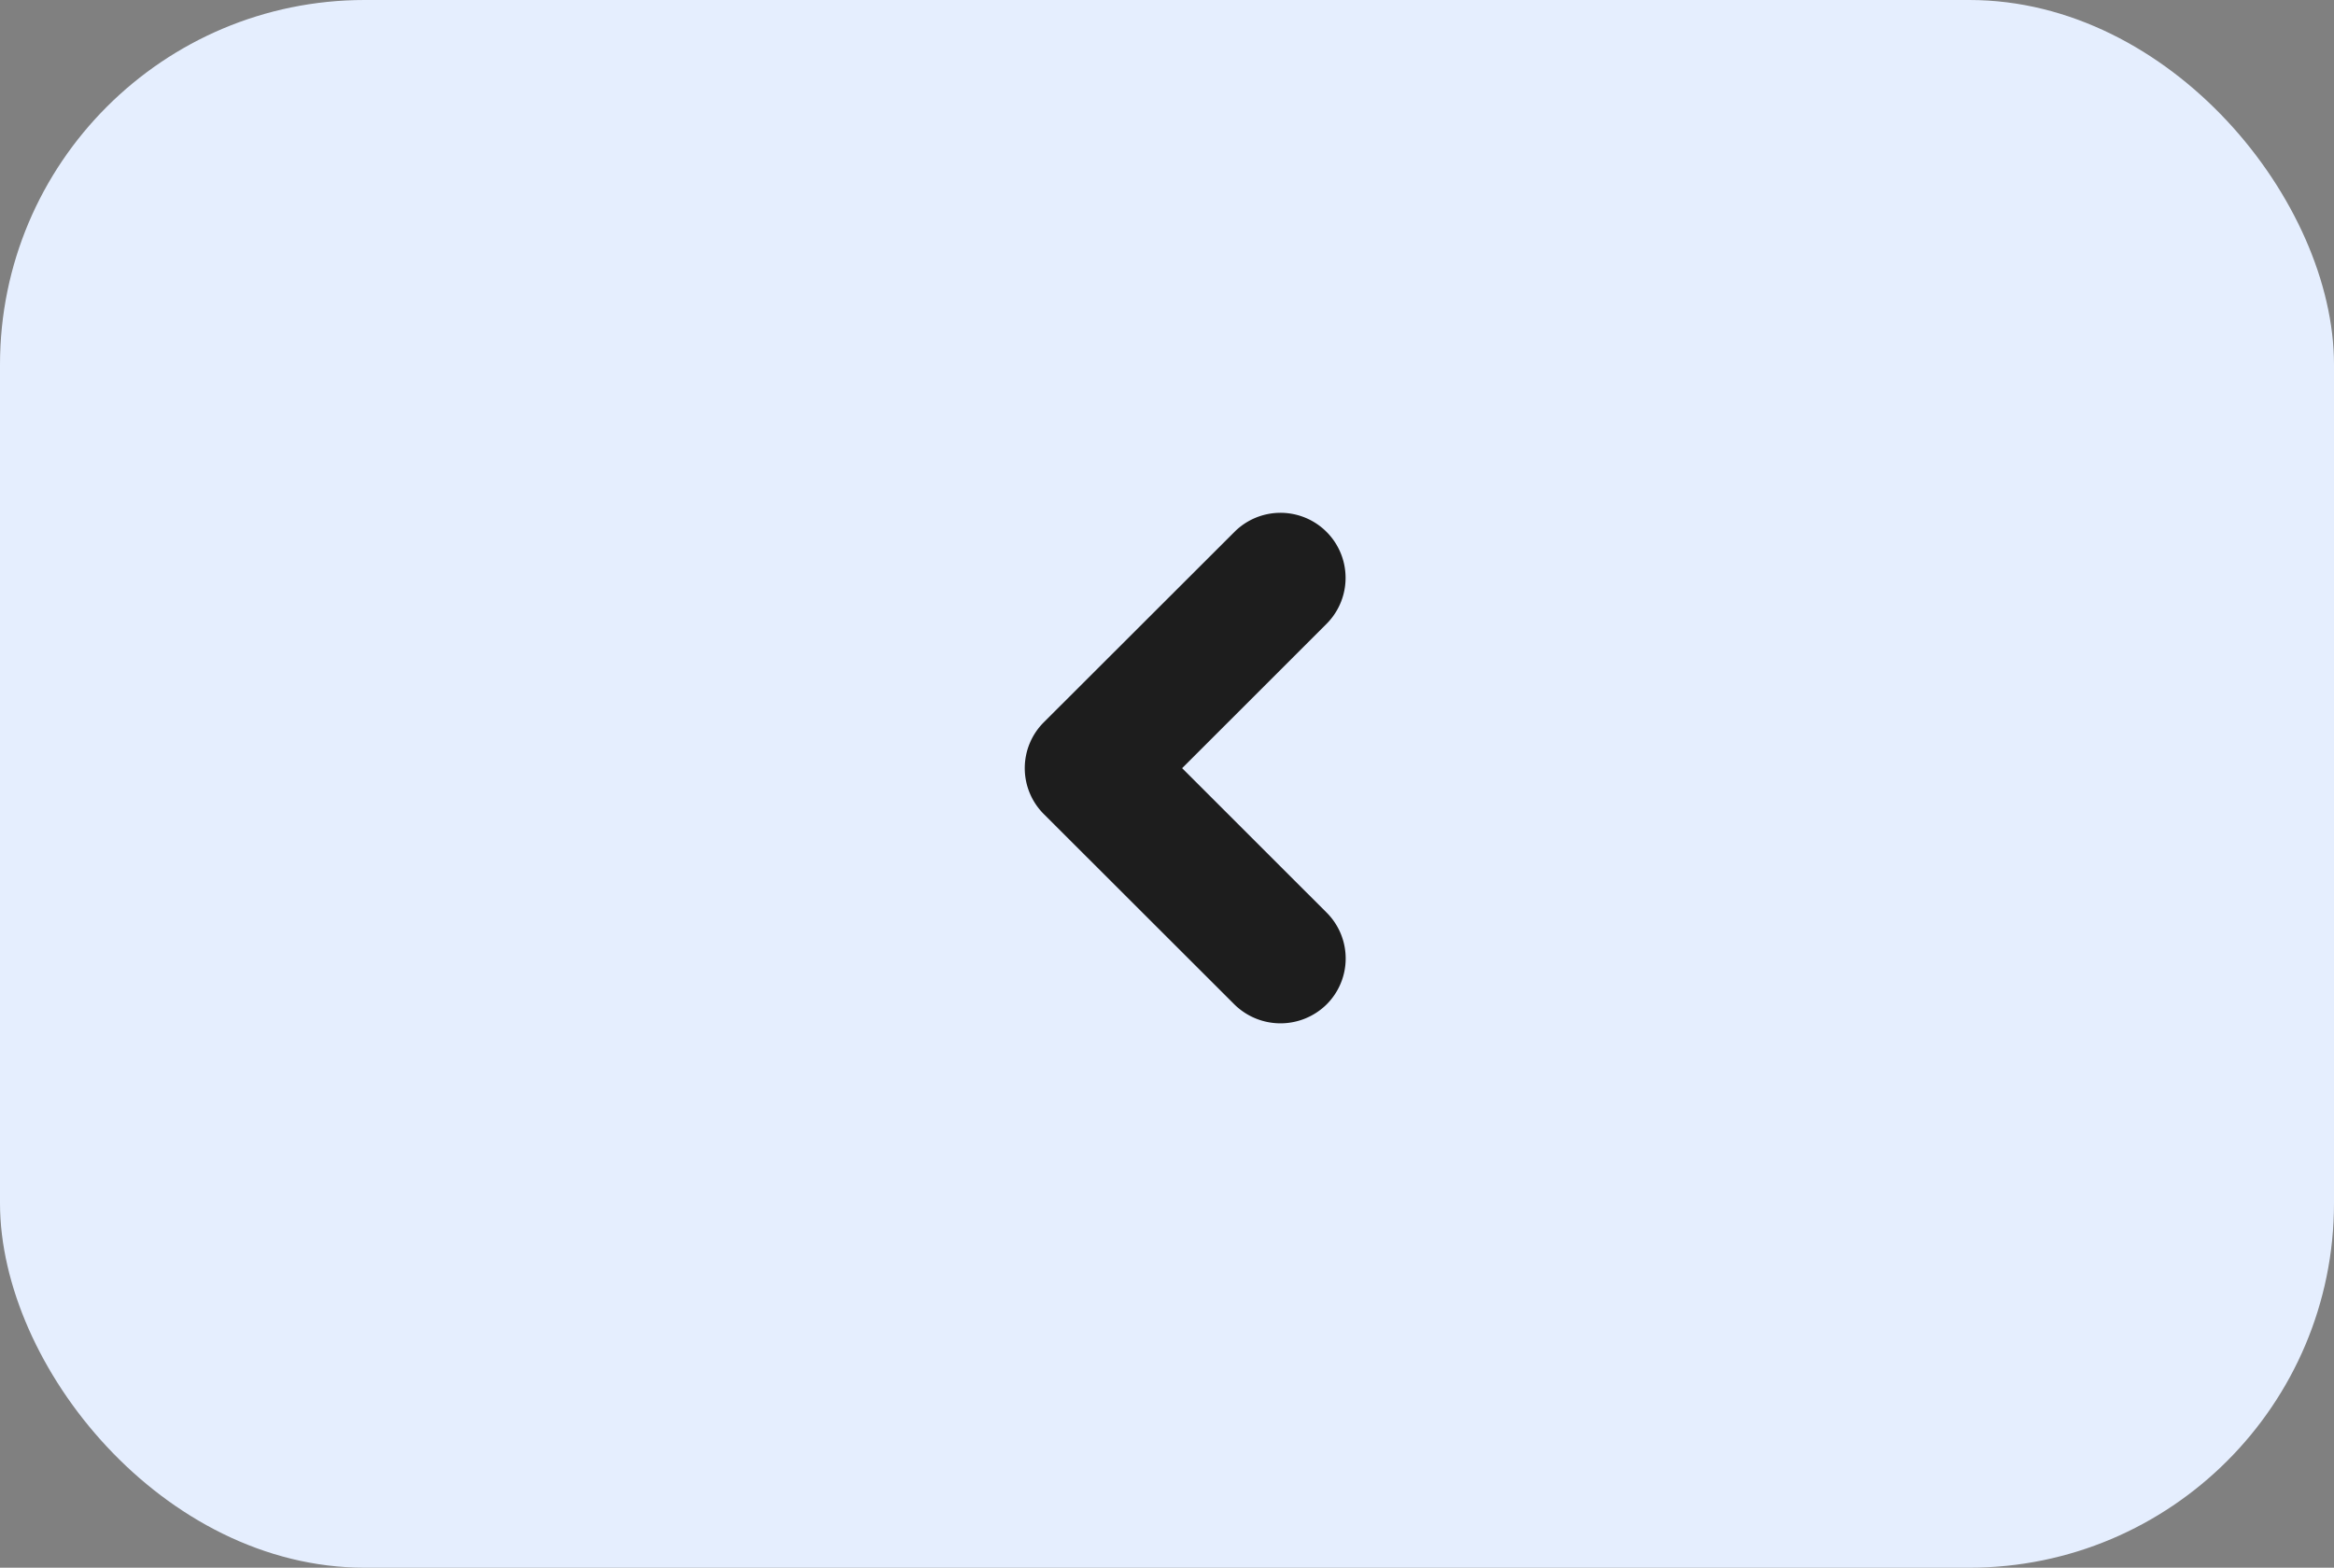 <svg id="グループ_79_のコピー" data-name="グループ 79 のコピー" xmlns="http://www.w3.org/2000/svg" width="64" height="43" viewBox="0 0 64 43">
  <rect x="0" y="0" width="64" height="43" fill="#808080" stroke="none"/>
  <defs>
    <style>
      .cls-1 {
        fill: #e5eefe;
      }

      .cls-2 {
        fill: #1d1d1d;
        fill-rule: evenodd;
      }
    </style>
  </defs>
  <rect id="長方形_1097" data-name="長方形 1097" class="cls-1" width="64" height="43" rx="10" ry="10"/>
  <path id="シェイプ_3_のコピー_2" data-name="シェイプ 3 のコピー 2" class="cls-2" d="M492.376,2572.55a1.778,1.778,0,0,0,0-2.52l-3.961-3.96,3.961-3.96a1.784,1.784,0,0,0-2.527-2.52l-5.226,5.22a1.779,1.779,0,0,0,0,2.52l5.225,5.22a1.8,1.8,0,0,0,2.528,0" transform="translate(-456 -2545)"/>
</svg>
